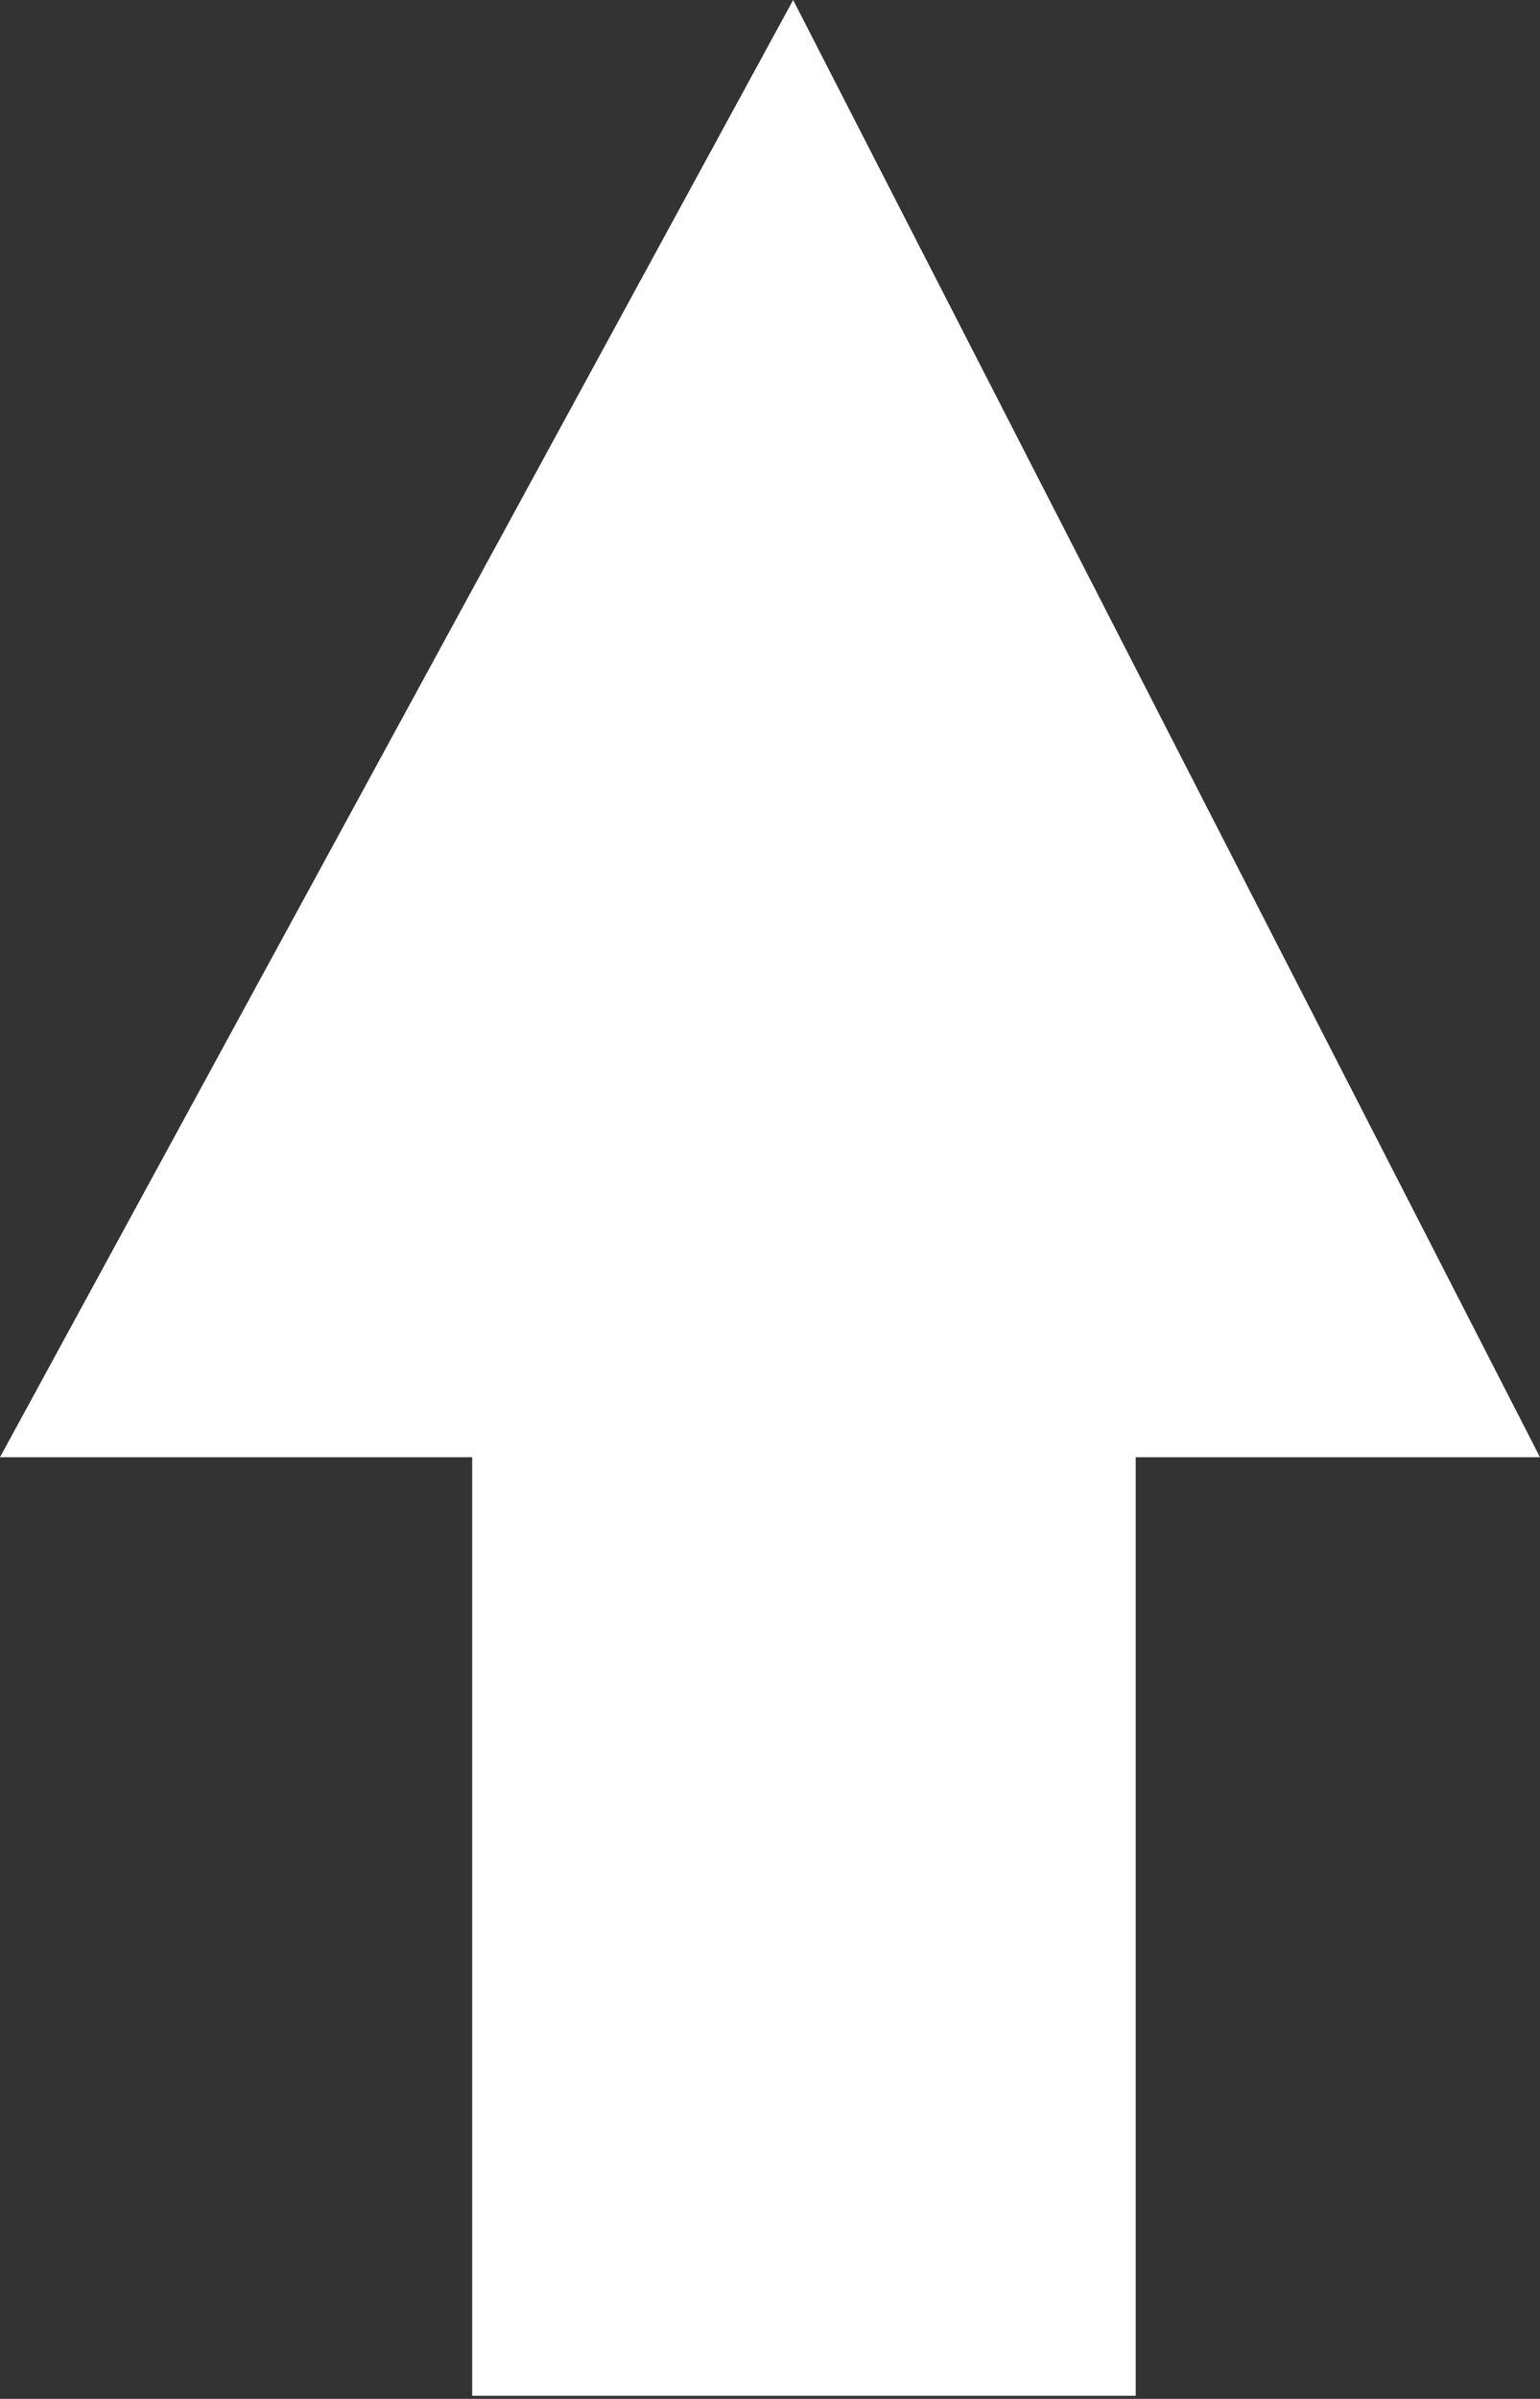 <?xml version="1.0" encoding="UTF-8"?>
<svg id="Calque_1" xmlns="http://www.w3.org/2000/svg" version="1.1" viewBox="0 0 49.9 77.7">
  <rect x="0" y="0" width="49.9" height="77.7" fill="#333333" stroke="none"/>
  <!-- Generator: Adobe Illustrator 30.1.0, SVG Export Plug-In . SVG Version: 2.1.1 Build 136)  -->
  <defs>
    <style>
      .st0 {
        fill: #fff;
      }
    </style>
  </defs>
  <rect class="st0" x="15.3" y="38.1" width="21.5" height="39.5"/>
  <polygon class="st0" points="25.7 0 0 47.2 49.9 47.2 25.7 0"/>
</svg>